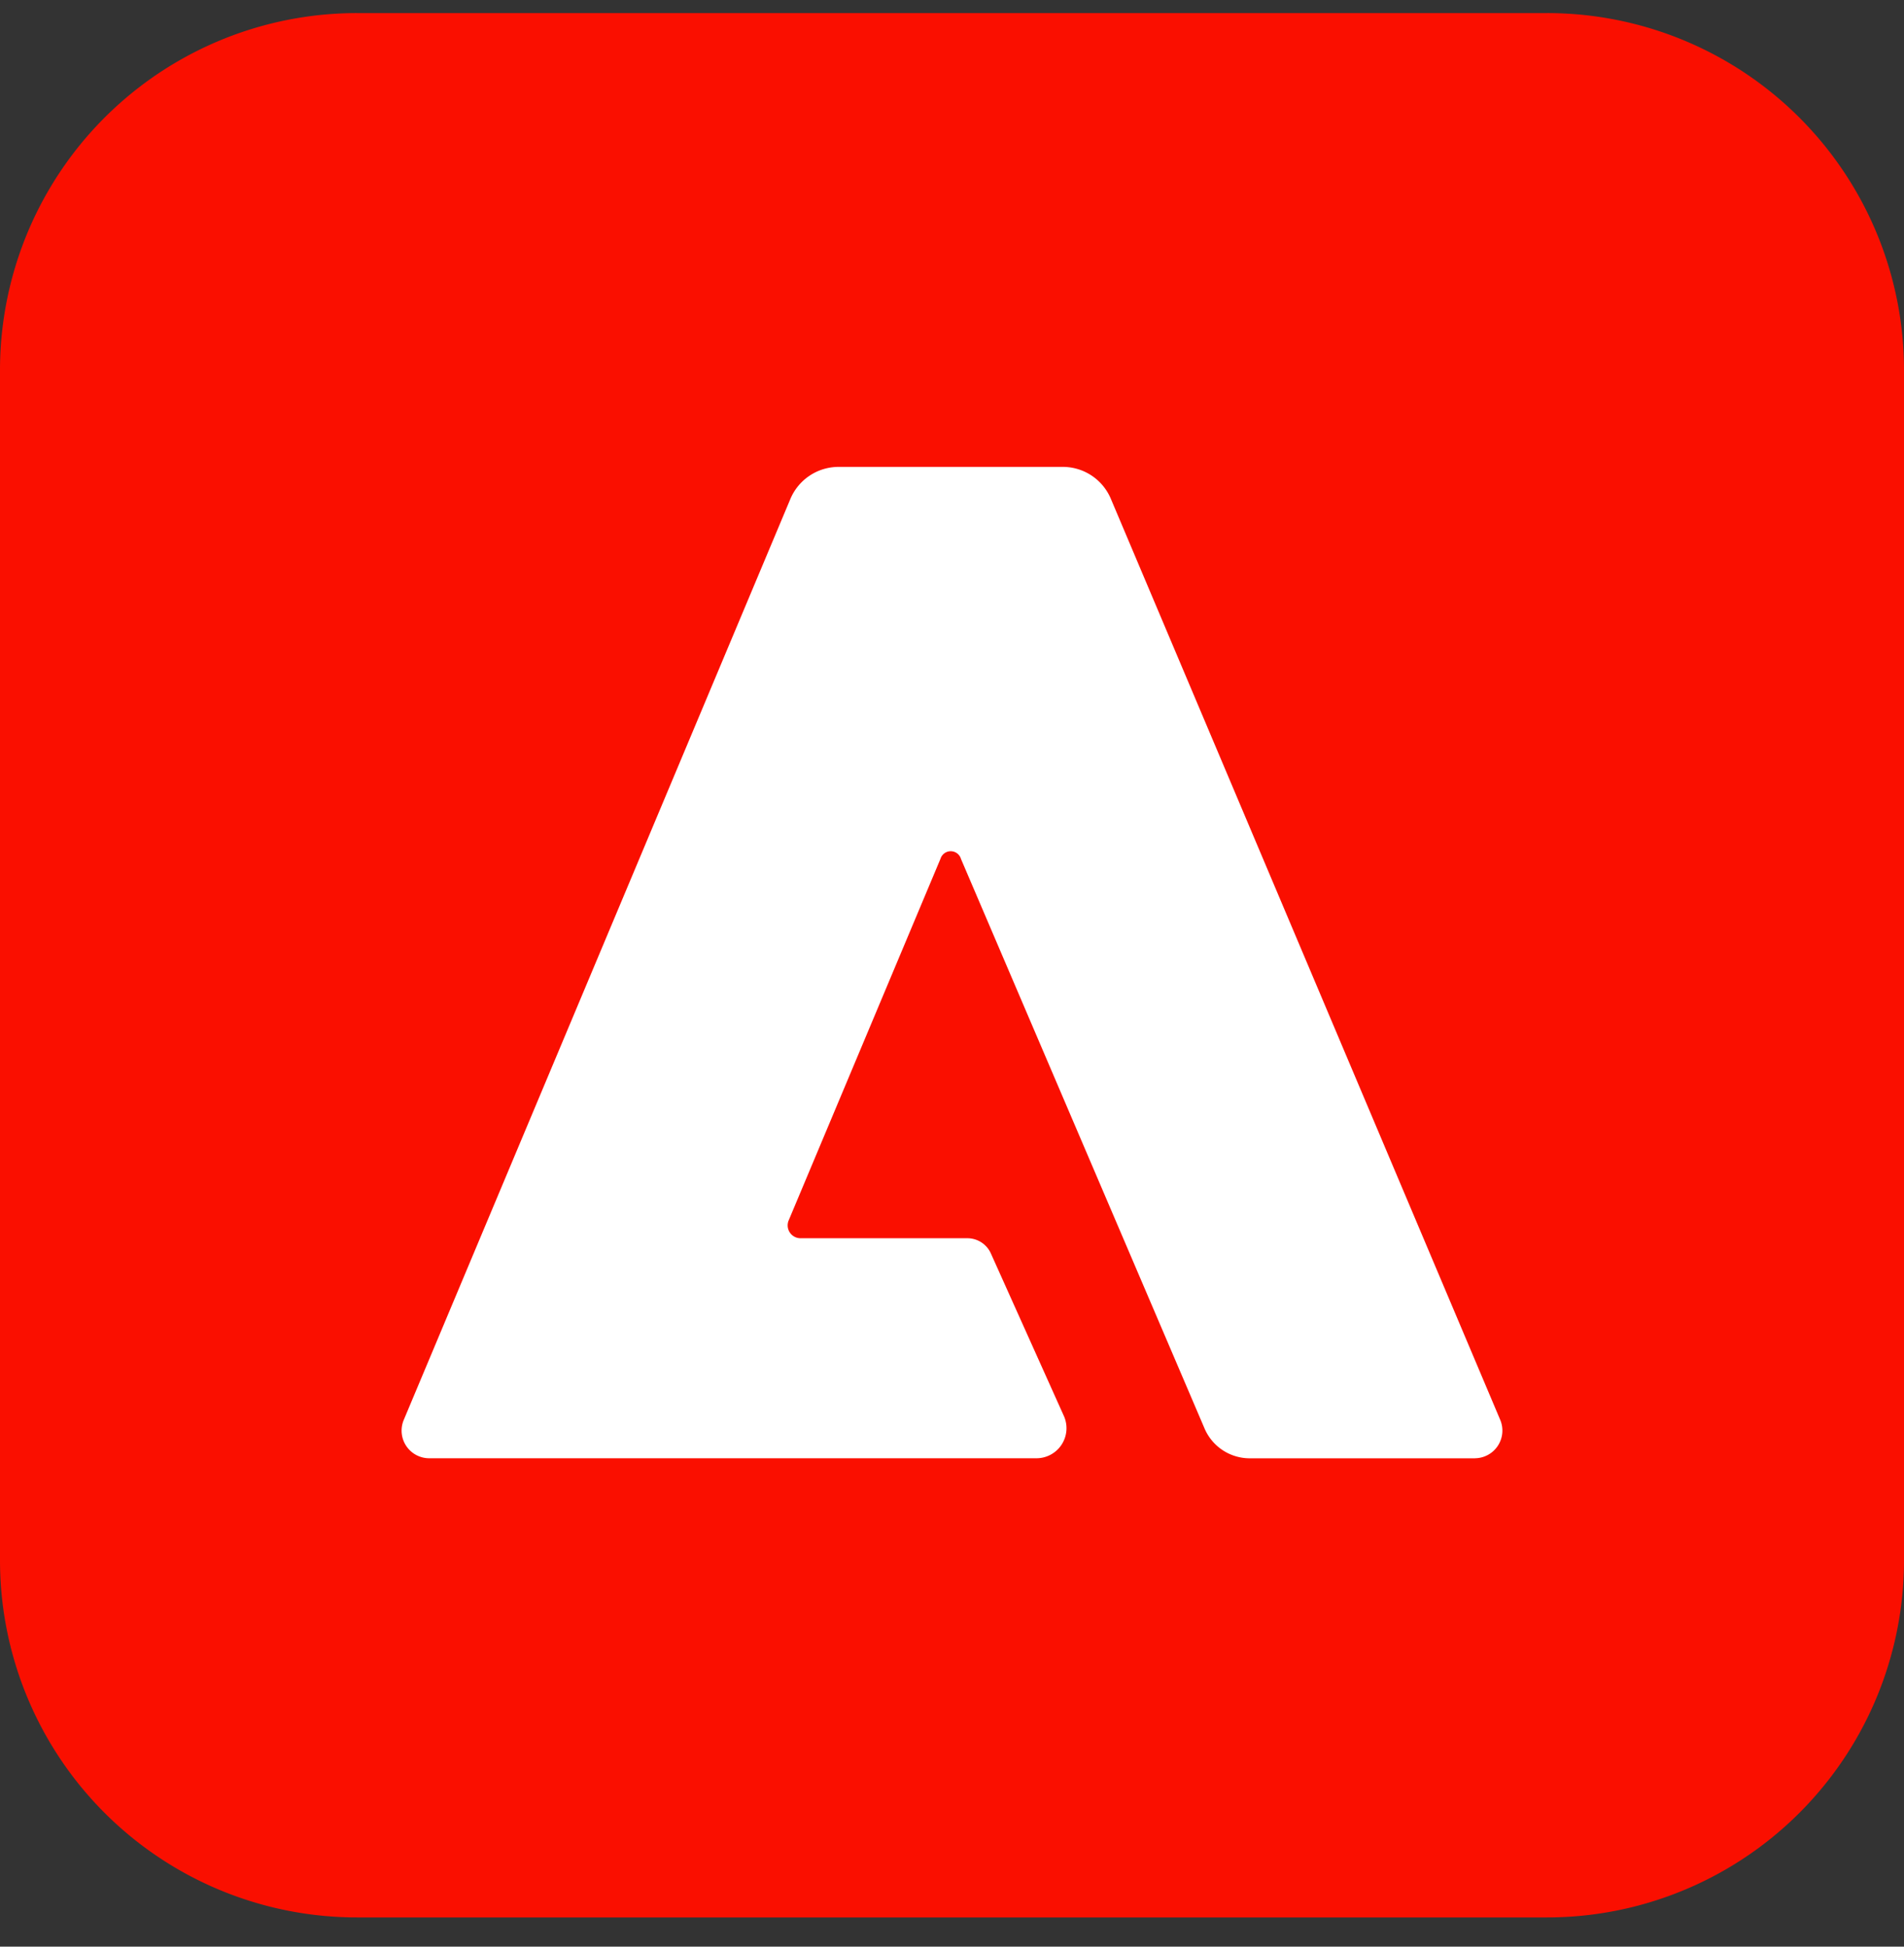 <svg xmlns="http://www.w3.org/2000/svg" width="45" height="46" fill="none"><rect width="100%" height="100%" fill="#333333" stroke="none"/><g clip-path="url(#a)"><path fill="#FA0F00" d="M0 8.747A8.437 8.437 0 0 1 8.438.309h28.124A8.437 8.437 0 0 1 45 8.747v28.125a8.437 8.437 0 0 1-8.438 8.437H8.439A8.437 8.437 0 0 1 0 36.872V8.747Z"/><path fill="#fff" d="M34.86 34.46h-5.303a1.162 1.162 0 0 1-1.087-.702l-5.757-13.459a.253.253 0 0 0-.392-.136.253.253 0 0 0-.093.13l-3.588 8.545a.304.304 0 0 0 .28.422h3.944a.608.608 0 0 1 .56.371l1.726 3.842a.71.71 0 0 1-.653.986H10.143a.653.653 0 0 1-.598-.912l9.13-21.744a1.236 1.236 0 0 1 1.16-.77h5.266a1.232 1.232 0 0 1 1.16.77l9.194 21.744a.654.654 0 0 1-.596.912Z"/></g><defs><clipPath id="a"><path fill="#fff" d="M0 .31h45v45H0z"/></clipPath></defs></svg>